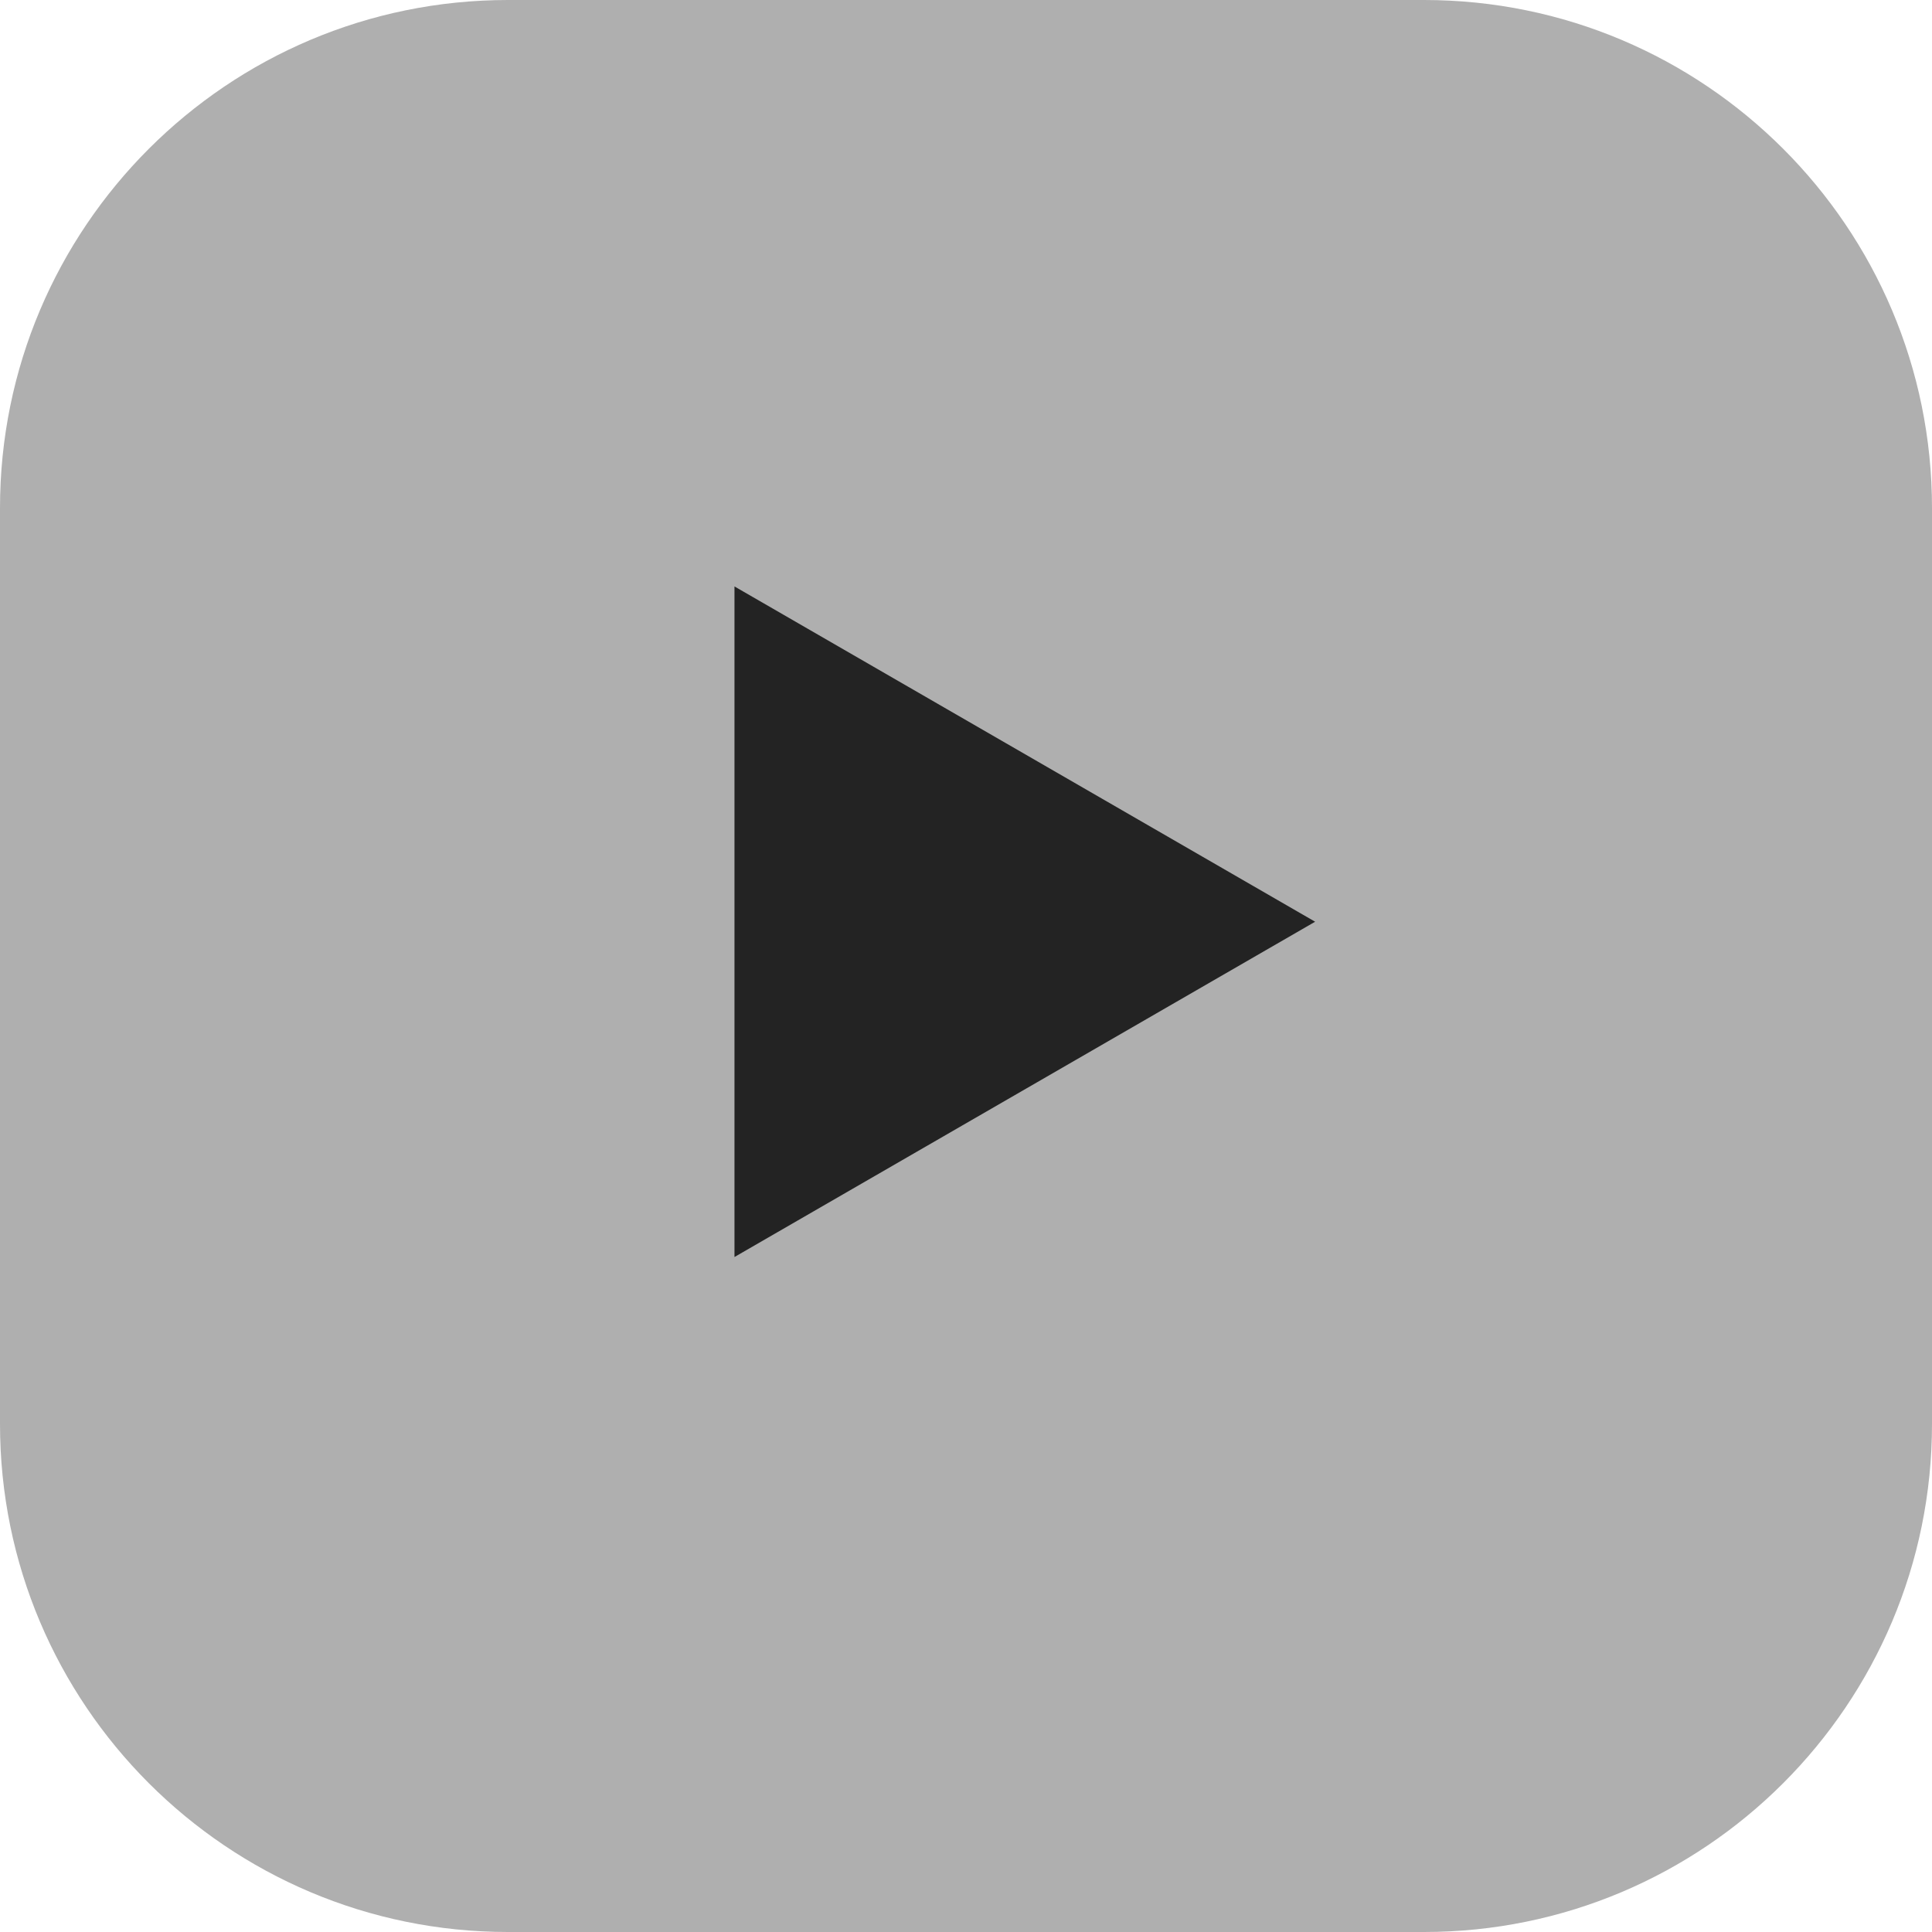 <svg width="24" height="24" viewBox="0 0 24 24" fill="none" xmlns="http://www.w3.org/2000/svg">
<g clip-path="url(#clip0_23_16155)">
<path d="M17.689 0H6.311C2.826 0 0 2.826 0 6.311V17.689C0 21.174 2.826 24 6.311 24H17.689C21.174 24 24 21.174 24 17.689V6.311C24 2.826 21.174 0 17.689 0Z" fill="#AFAFAF"/>
<path d="M9.124 15.615L16.337 11.45L9.124 7.285V15.615Z" fill="#232323"/>
</g>
<defs>
<clipPath id="clip0_23_16155">
<rect width="24" height="24" fill="white"/>
</clipPath>
</defs>
</svg>
